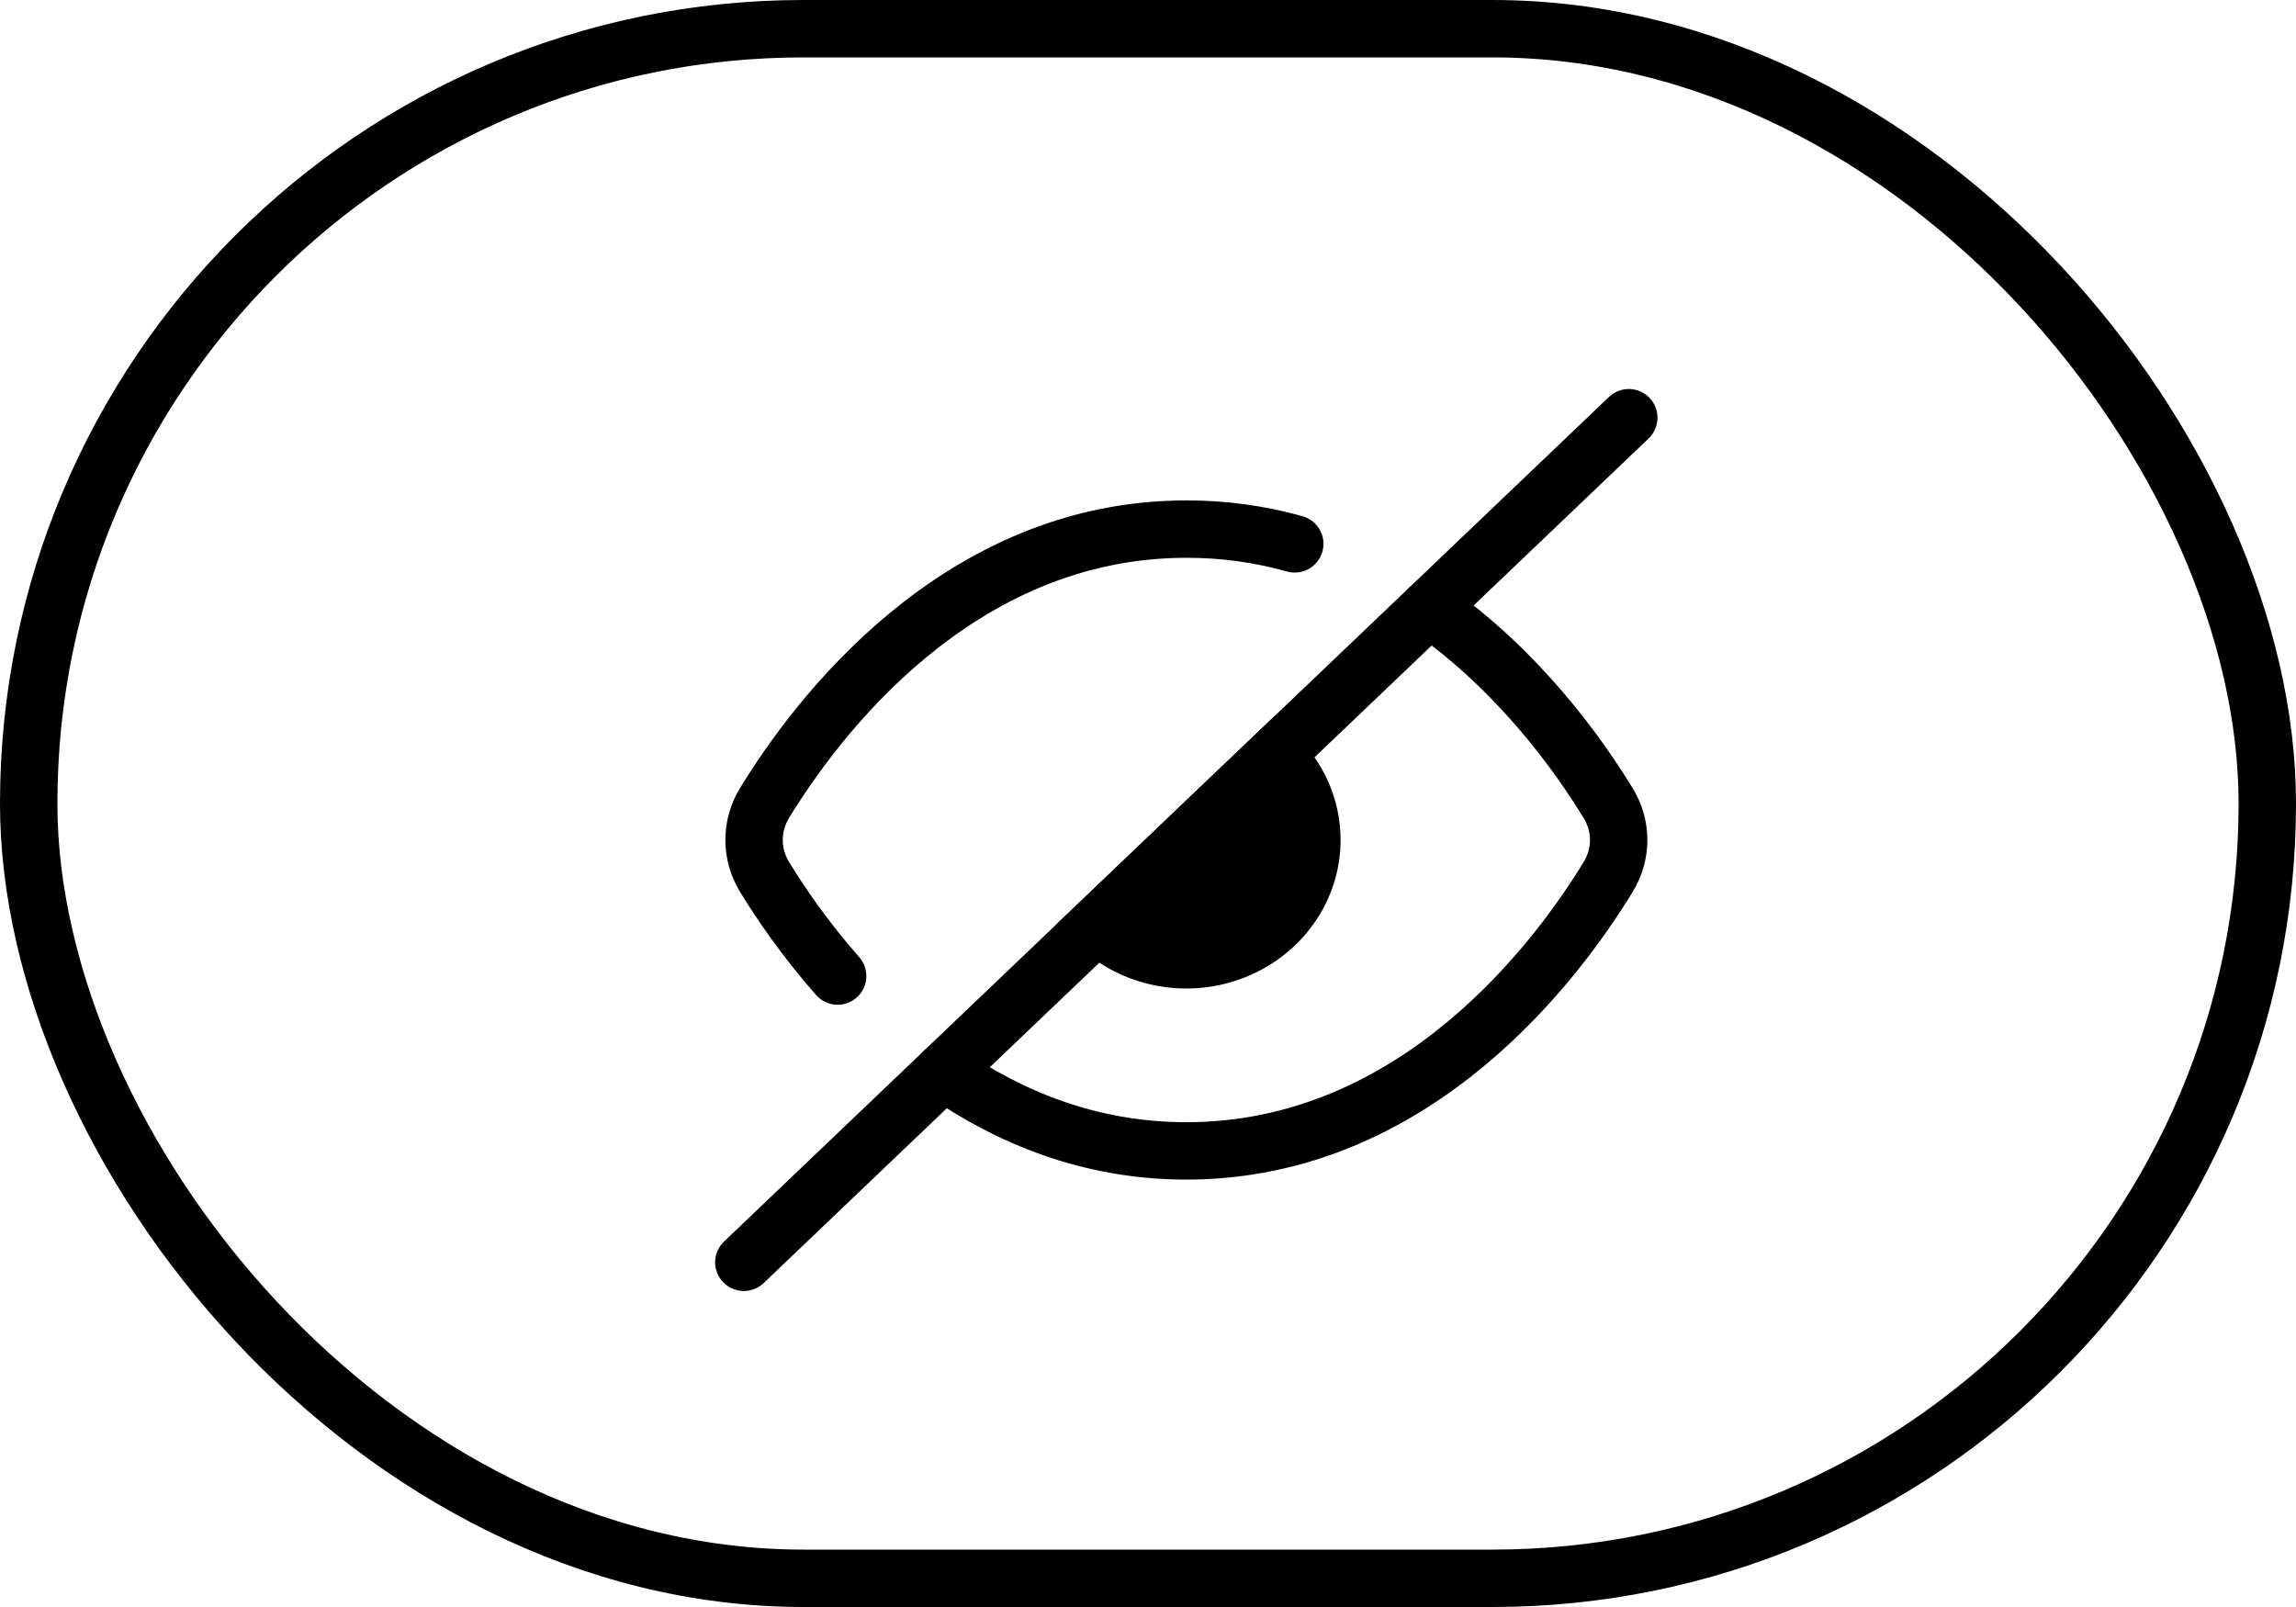 <svg xmlns="http://www.w3.org/2000/svg" fill="none" viewBox="0 0 40 28" height="28" width="40">
<rect stroke="black" rx="13.5" height="27" width="39" y="0.5" x="0.5"></rect>
<path stroke-linecap="round" stroke="black" d="M12.959 21.994L28.376 7.278"></path>
<path stroke-linecap="round" stroke="black" fill="black" d="M22.855 14.636C22.855 15.049 22.727 15.452 22.486 15.796C22.246 16.139 21.904 16.406 21.505 16.564C21.105 16.723 20.665 16.764 20.241 16.683C19.817 16.603 19.427 16.404 19.121 16.112L22.214 13.159C22.61 13.537 22.855 14.059 22.855 14.636Z"></path>
<path stroke-linecap="round" stroke="black" d="M16.438 18.673C17.575 19.463 18.985 20.053 20.668 20.053C24.679 20.053 27.144 16.712 28.018 15.278C28.137 15.083 28.2 14.862 28.2 14.636C28.2 14.41 28.137 14.188 28.017 13.994C27.509 13.162 26.467 11.688 24.899 10.597M22.557 9.476C21.944 9.304 21.307 9.217 20.668 9.219C16.661 9.219 14.194 12.557 13.319 13.992C13.2 14.187 13.137 14.409 13.137 14.635C13.137 14.861 13.2 15.083 13.319 15.278C13.591 15.724 14.016 16.352 14.593 17.007"></path>
</svg>
